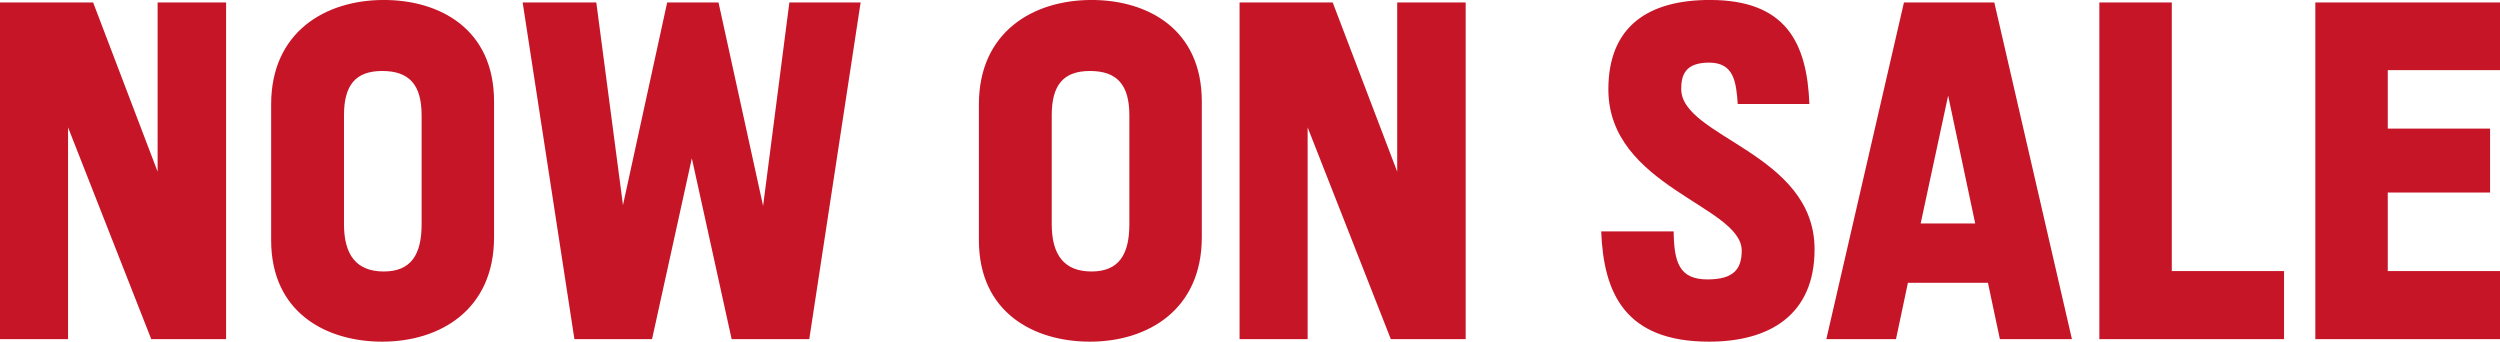 <svg id="txt_onsale.svg" xmlns="http://www.w3.org/2000/svg" width="1198.872" height="163.843" viewBox="0 0 1198.872 163.843">
  <defs>
    <style>
      .cls-1 {
        fill: #c71528;
        fill-rule: evenodd;
      }
    </style>
  </defs>
  <path id="NOW_ON_SALE" data-name="NOW ON SALE" class="cls-1" d="M40.68,956.614H73.323V855.053l39.9,101.561h35.888V795.158H116.274v81.128L85.349,795.158H40.68V956.614ZM224.736,793.956c-27.871,0-54.023,15.224-54.023,50.079v65.1c0,34.856,26.534,48.677,53.26,48.677,27.679,0,53.641-15.224,53.641-50.079v-65.1C277.614,807.778,251.461,793.956,224.736,793.956Zm-0.763,34.054c12.98,0,18.9,6.611,18.9,21.234v52.282c0,14.624-5.154,22.636-18.135,22.636-13.172,0-19.089-8.012-19.089-22.636V849.244C205.647,834.821,211.183,828.01,223.973,828.01Zm167.577,128.6h37.224L453.4,795.158H419.23l-12.6,97.554-21.38-97.554H360.625l-21.19,97.154-12.79-97.154H291.33l24.816,161.456h37.225l19.089-86.738ZM564.134,793.956c-27.87,0-54.023,15.224-54.023,50.079v65.1c0,34.856,26.535,48.677,53.26,48.677,27.68,0,53.641-15.224,53.641-50.079v-65.1C617.012,807.778,590.86,793.956,564.134,793.956Zm-0.763,34.054c12.981,0,18.9,6.611,18.9,21.234v52.282c0,14.624-5.154,22.636-18.135,22.636-13.171,0-19.089-8.012-19.089-22.636V849.244C545.045,834.821,550.581,828.01,563.371,828.01Zm71.749,128.6h32.643V855.053l39.9,101.561h35.889V795.158H710.715v81.128L679.79,795.158H635.12V956.614Zm211.791-119.99c0-6.611,1.909-12.62,13.363-12.62,12.026,0,12.981,9.415,13.744,19.831H908.38c-1.146-29.647-11.454-49.879-47.724-49.879-29.016,0-48.678,12.22-48.678,42.868,0,46.674,63.949,55.888,63.949,77.322,0,8.814-3.818,13.822-16.417,13.822-13.553,0-16.035-8.213-16.226-23.036H808.541c1.146,29.446,11.263,52.883,51.733,52.883,29.016,0,50.587-12.82,50.587-44.27C910.861,867.272,846.911,859.86,846.911,836.624Zm152.818,119.99h34.551L997.056,795.158H953.723L916.5,956.614h33.406l5.727-27.043H994Zm-37.988-55.488,13.172-61.3,12.98,61.3H961.741ZM1136,923.962h-53.83v-128.8h-34.74V956.614H1136V923.962Zm15,32.652h88.57V923.962h-53.83V886.3h49.06V855.654h-49.06V827.609h53.83V795.158H1151V956.614Z" transform="translate(-40.688 -793.969)"/>
</svg>

